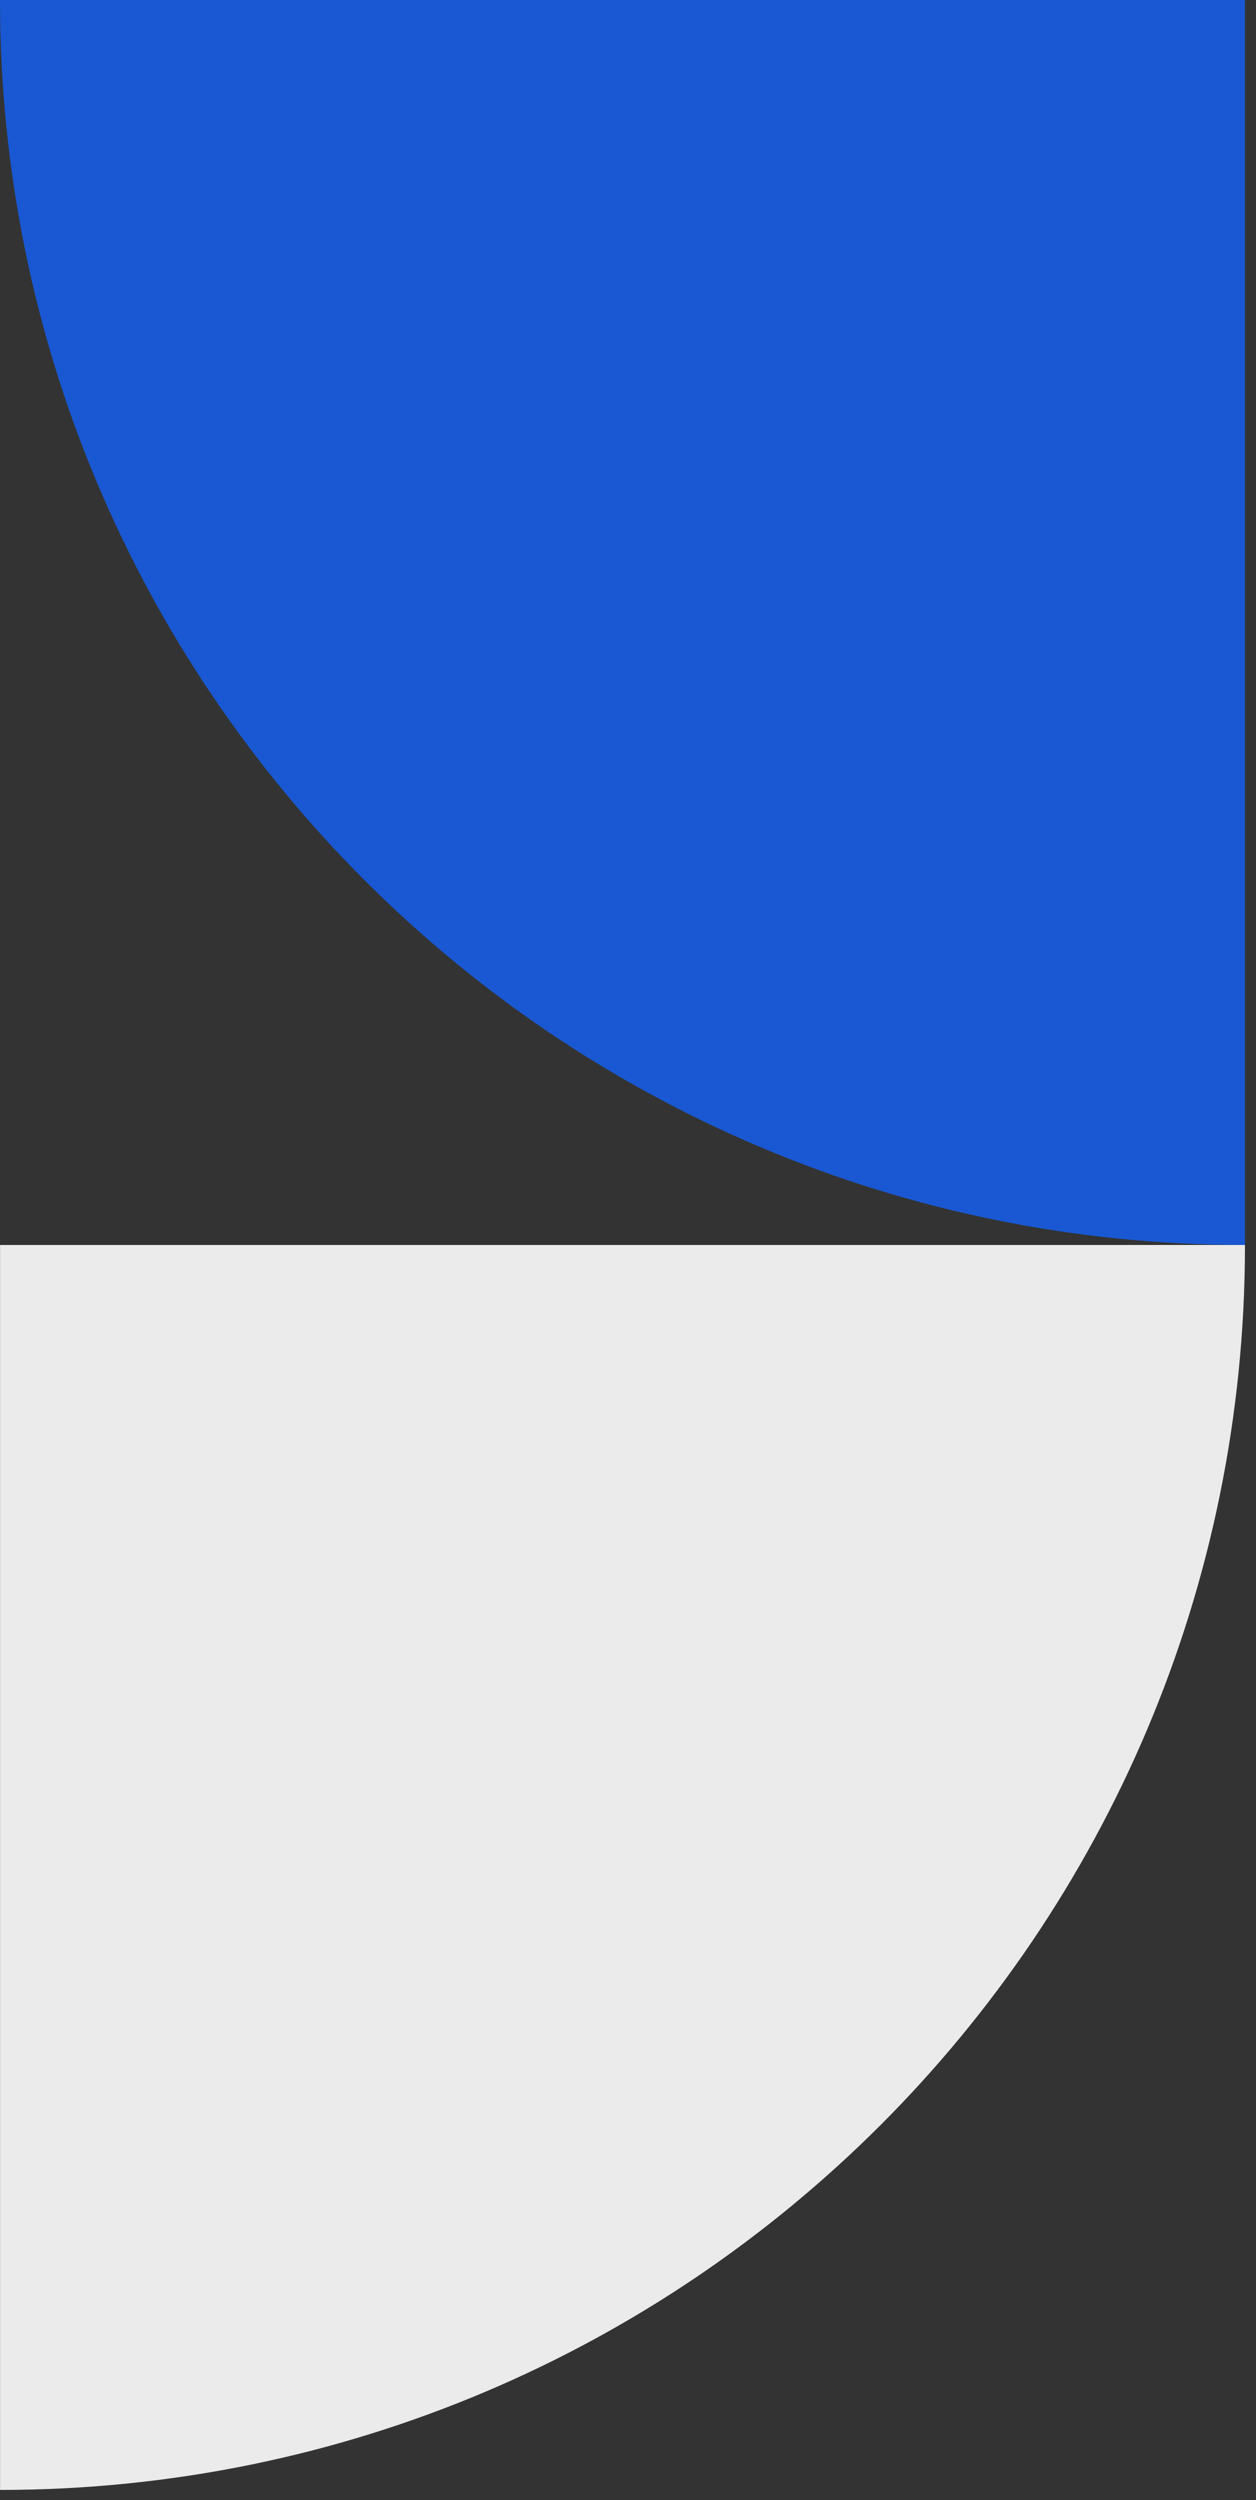 <svg width="106" height="211" viewBox="0 0 106 211" fill="none" xmlns="http://www.w3.org/2000/svg">
<rect x="0" y="0" width="106" height="211" fill="#333333" stroke="none"/>
<path fill-rule="evenodd" clip-rule="evenodd" d="M105.069 2.28882e-05L1.22968e-05 -4.66815e-06C-2.92173e-06 58.027 47.04 105.066 105.066 105.066C105.067 105.066 105.068 105.066 105.069 105.066L105.069 2.28882e-05Z" fill="#1958D2"/>
<path fill-rule="evenodd" clip-rule="evenodd" d="M0.005 105.066L0.005 210.133C58.03 210.132 105.069 163.092 105.069 105.066L0.005 105.066Z" fill="#EBEBEB"/>
</svg>
